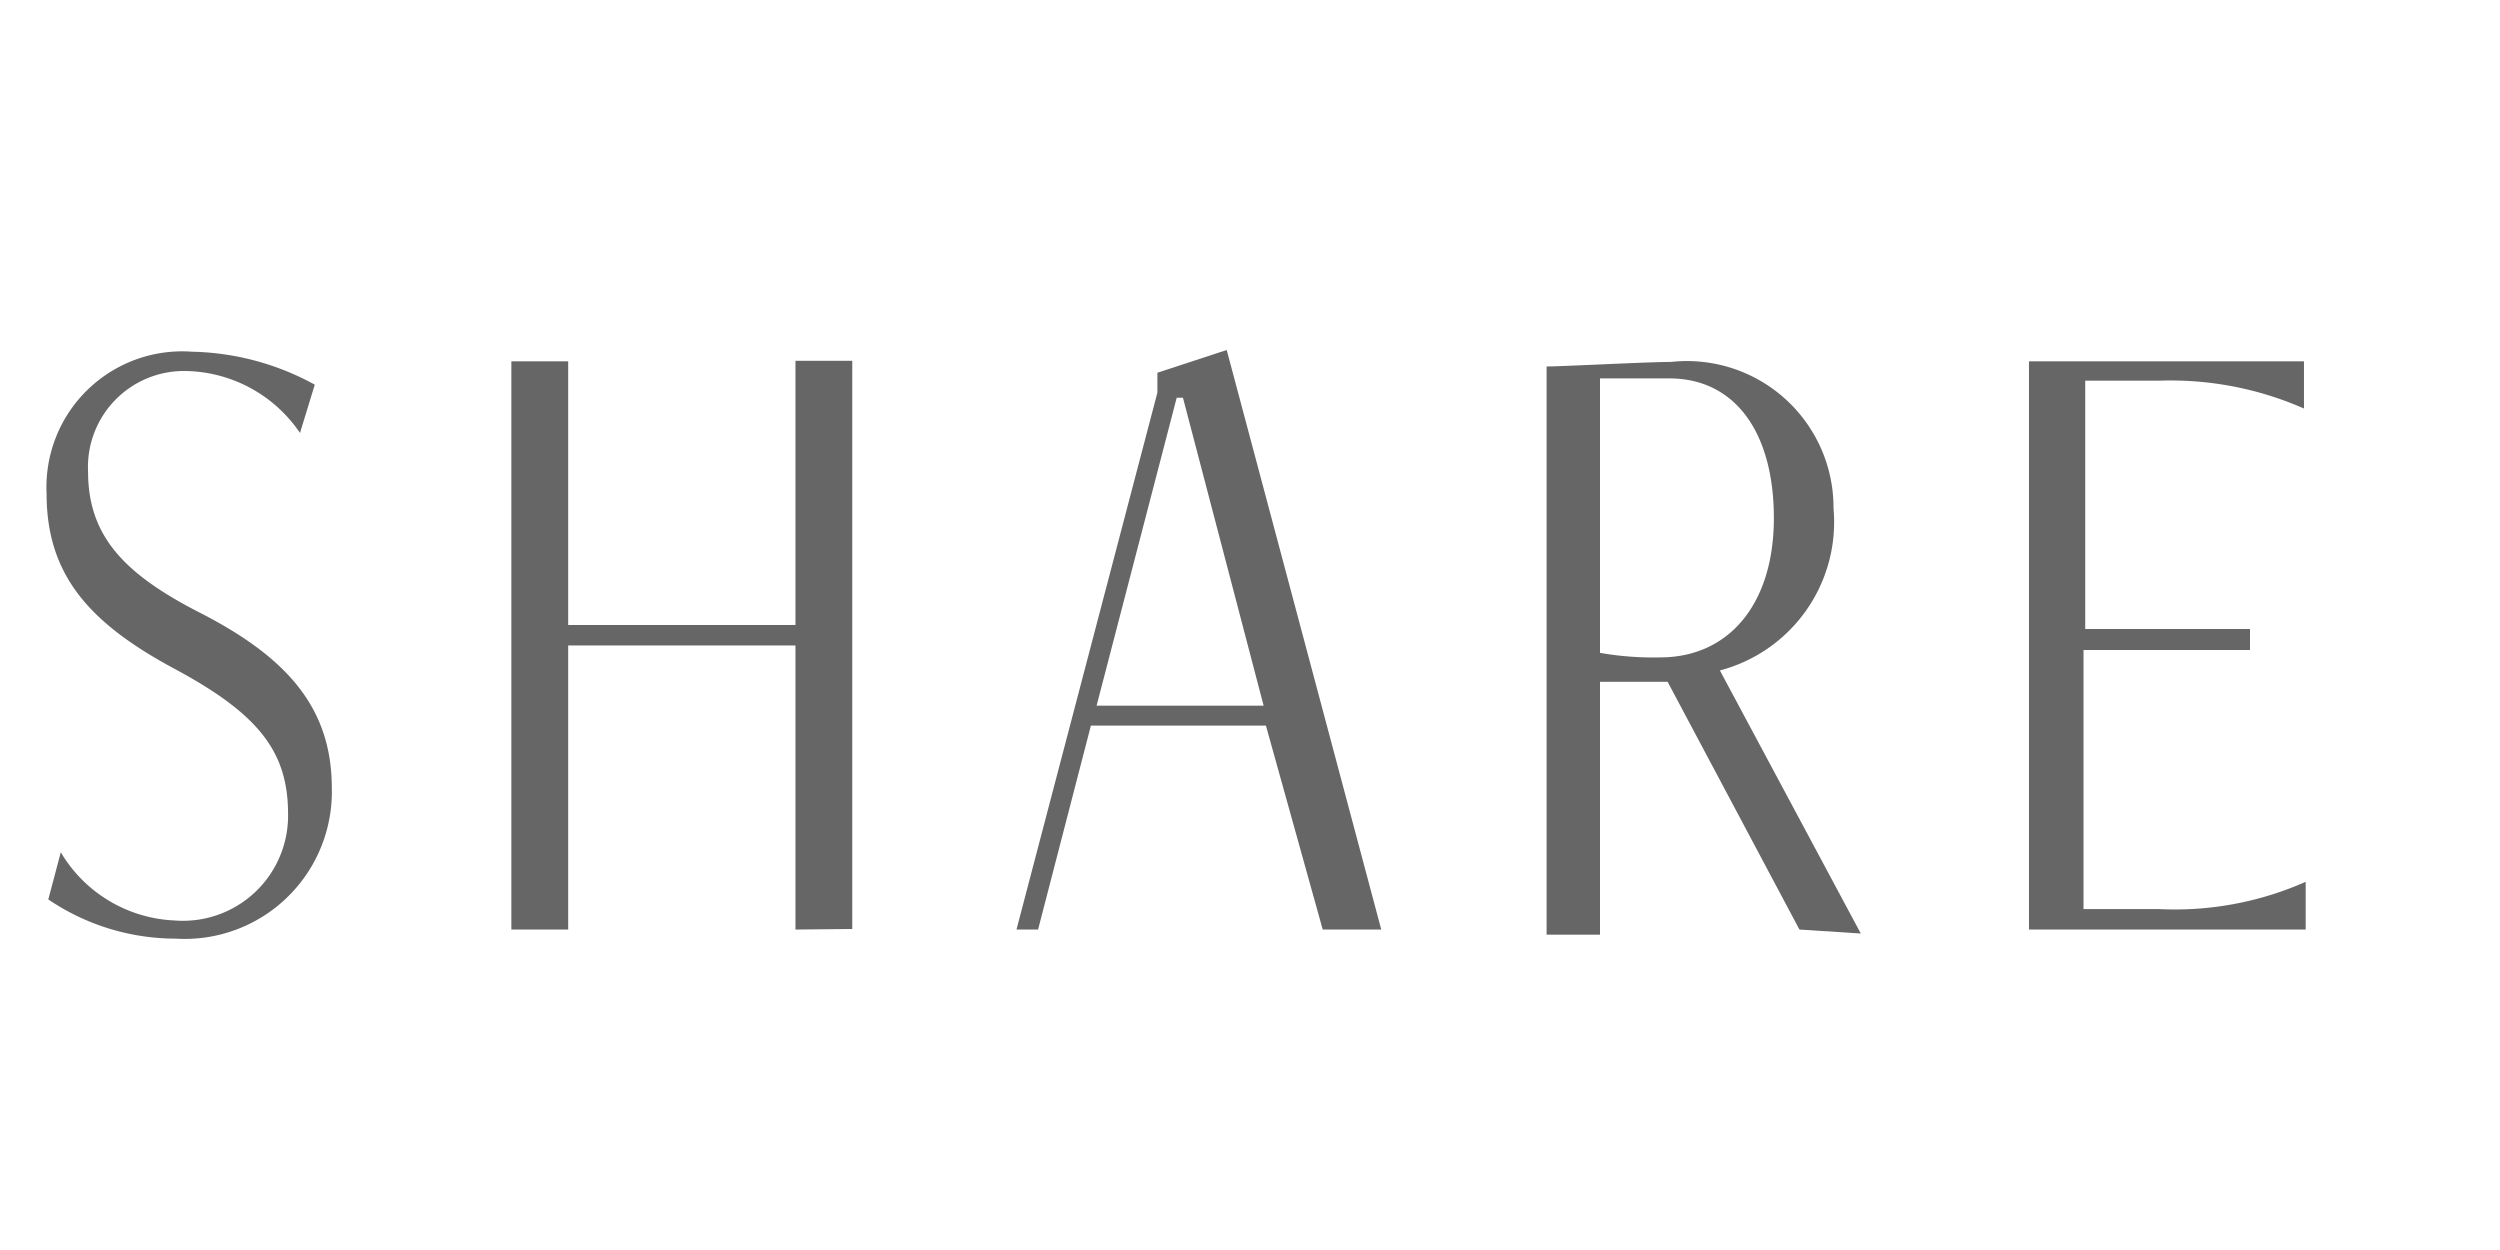 <svg height="22" viewBox="0 0 44 22" width="44" xmlns="http://www.w3.org/2000/svg"><path d="m0 0h44v22h-44z" fill="none"/><g fill="#666"><path d="m1.07 15a2.45 2.45 0 0 0 2 1.2 1.85 1.85 0 0 0 2-1.87c0-1.08-.49-1.75-2-2.56s-2.25-1.66-2.25-3.08a2.39 2.39 0 0 1 2.56-2.5 4.68 4.68 0 0 1 2.16.58l-.26.85a2.48 2.48 0 0 0 -2-1.09 1.69 1.69 0 0 0 -1.73 1.77c0 1.14.64 1.81 2 2.5 1.49.77 2.29 1.65 2.29 3.07a2.59 2.59 0 0 1 -2.75 2.65 4 4 0 0 1 -2.24-.69z"/><path d="m14 16.36v-5h-4v5h-1v-10h1v4.64h4v-4.65h1v10z"/><path d="m23.28 16.36-1-3.59h-3.08l-.93 3.59h-.38l2.48-9.45v-.35l1.22-.4 2.72 10.2zm-2.46-9.36h-.11l-1.41 5.42h2.94z"/><path d="m31.67 16.36-2.32-4.36h-1.19v4.45h-.94v-10c.27 0 1.77-.08 2.19-.08a2.58 2.58 0 0 1 2.86 2.58 2.7 2.7 0 0 1 -2 2.85l2.48 4.63zm-3.51-9.7v4.83a5.38 5.38 0 0 0 1.06.08c1.2 0 2-.93 2-2.45s-.69-2.46-1.84-2.46z"/><path d="m35.71 16.36v-10h4.84v.83a5.83 5.83 0 0 0 -2.55-.49h-1.3v4.37h2.9v.37h-2.93v4.56h1.33a5.69 5.69 0 0 0 2.58-.48v.84z"/></g></svg>